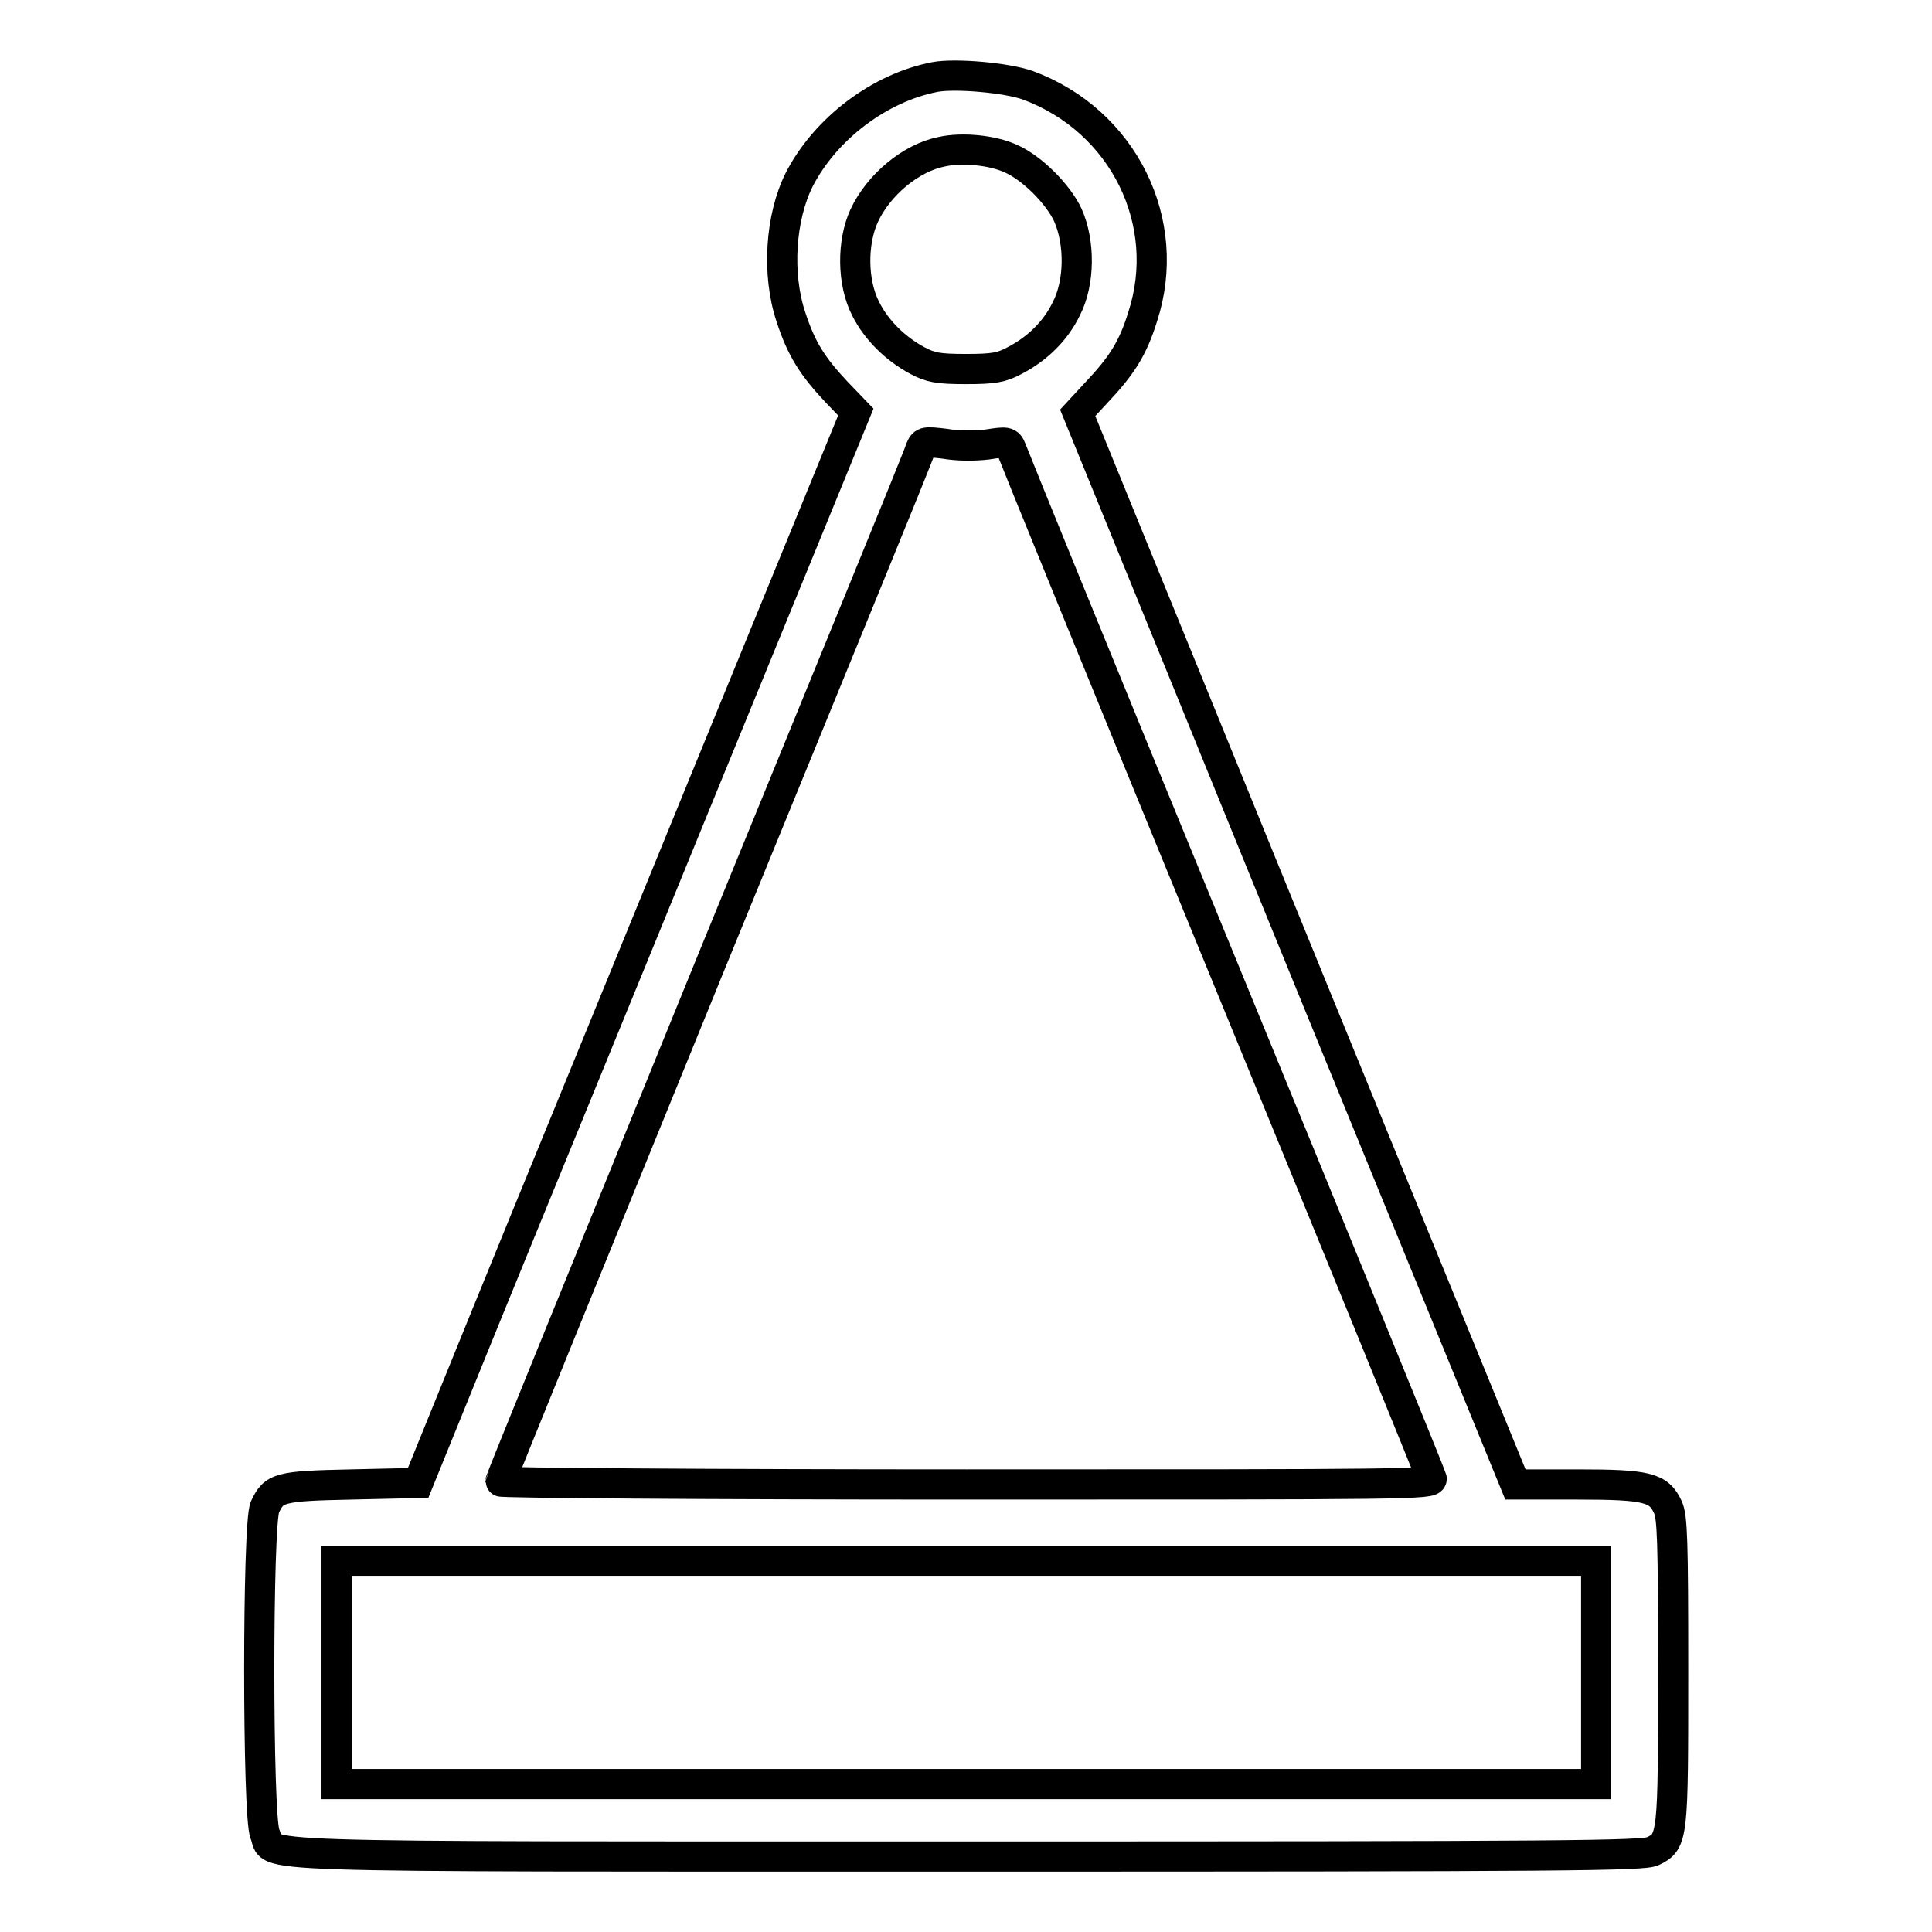 <?xml version="1.0" encoding="utf-8"?>
<!-- Svg Vector Icons : http://www.onlinewebfonts.com/icon -->
<!DOCTYPE svg PUBLIC "-//W3C//DTD SVG 1.1//EN" "http://www.w3.org/Graphics/SVG/1.1/DTD/svg11.dtd">
<svg version="1.1" xmlns="http://www.w3.org/2000/svg" xmlns:xlink="http://www.w3.org/1999/xlink" x="0px" y="0px" viewBox="0 0 256 256" enable-background="new 0 0 256 256" xml:space="preserve">
<g><g><g><path stroke-width="4" fill-opacity="0" stroke="#000000"  d="M123.9,10.2c-7.3,1.4-14.5,6.8-18,13.6c-2.5,5-3,12.5-1.1,18.2c1.4,4.3,2.9,6.6,6.1,10l2.5,2.6l-19.9,48.6c-10.9,26.7-24,58.6-29,70.9l-9.1,22.4l-8.8,0.2c-9.6,0.2-10.3,0.4-11.5,3c-1,2.1-1,40.9,0,43.3c1.4,3.2-6.3,3,93,3c80.3,0,89.6-0.1,90.9-0.7c2.7-1.3,2.7-1.8,2.7-24c0-17.3-0.1-20.3-0.7-21.6c-1.2-2.6-2.7-3-12-3h-8.2l-12.4-30.3c-6.8-16.6-19.9-48.6-29-71l-16.6-40.7l2.5-2.7c3.3-3.5,4.8-5.8,6.1-10c4.1-12.5-2.5-26-15.2-30.7C133.4,10.3,126.6,9.7,123.9,10.2z M133.9,21c2.8,1.2,6.3,4.7,7.6,7.5c1.6,3.6,1.6,8.9-0.2,12.4c-1.4,2.9-3.8,5.3-6.9,6.9c-1.7,0.9-2.7,1.1-6.4,1.1c-3.7,0-4.7-0.2-6.4-1.1c-3-1.6-5.5-4.1-6.9-6.9c-1.8-3.5-1.8-8.8-0.2-12.3c1.9-4.1,6.2-7.7,10.3-8.5C127.5,19.5,131.5,19.9,133.9,21z M130.8,58.9c2.6-0.4,2.8-0.4,3.2,0.6c0.2,0.6,12.7,31.3,27.9,68.3c15.2,37,27.7,67.7,27.8,68.1c0.2,0.8-2.9,0.8-61.6,0.8c-34,0-61.8-0.2-61.8-0.4c0-0.2,12.5-30.9,27.7-68.2C109.2,90.9,121.9,60,122,59.4c0.4-0.9,0.6-0.9,3.2-0.6C126.9,59.1,129.1,59.1,130.8,58.9z M211.5,221.6v14.8H128H44.6v-14.8v-14.8H128h83.5L211.5,221.6L211.5,221.6z"/></g></g></g>
</svg>